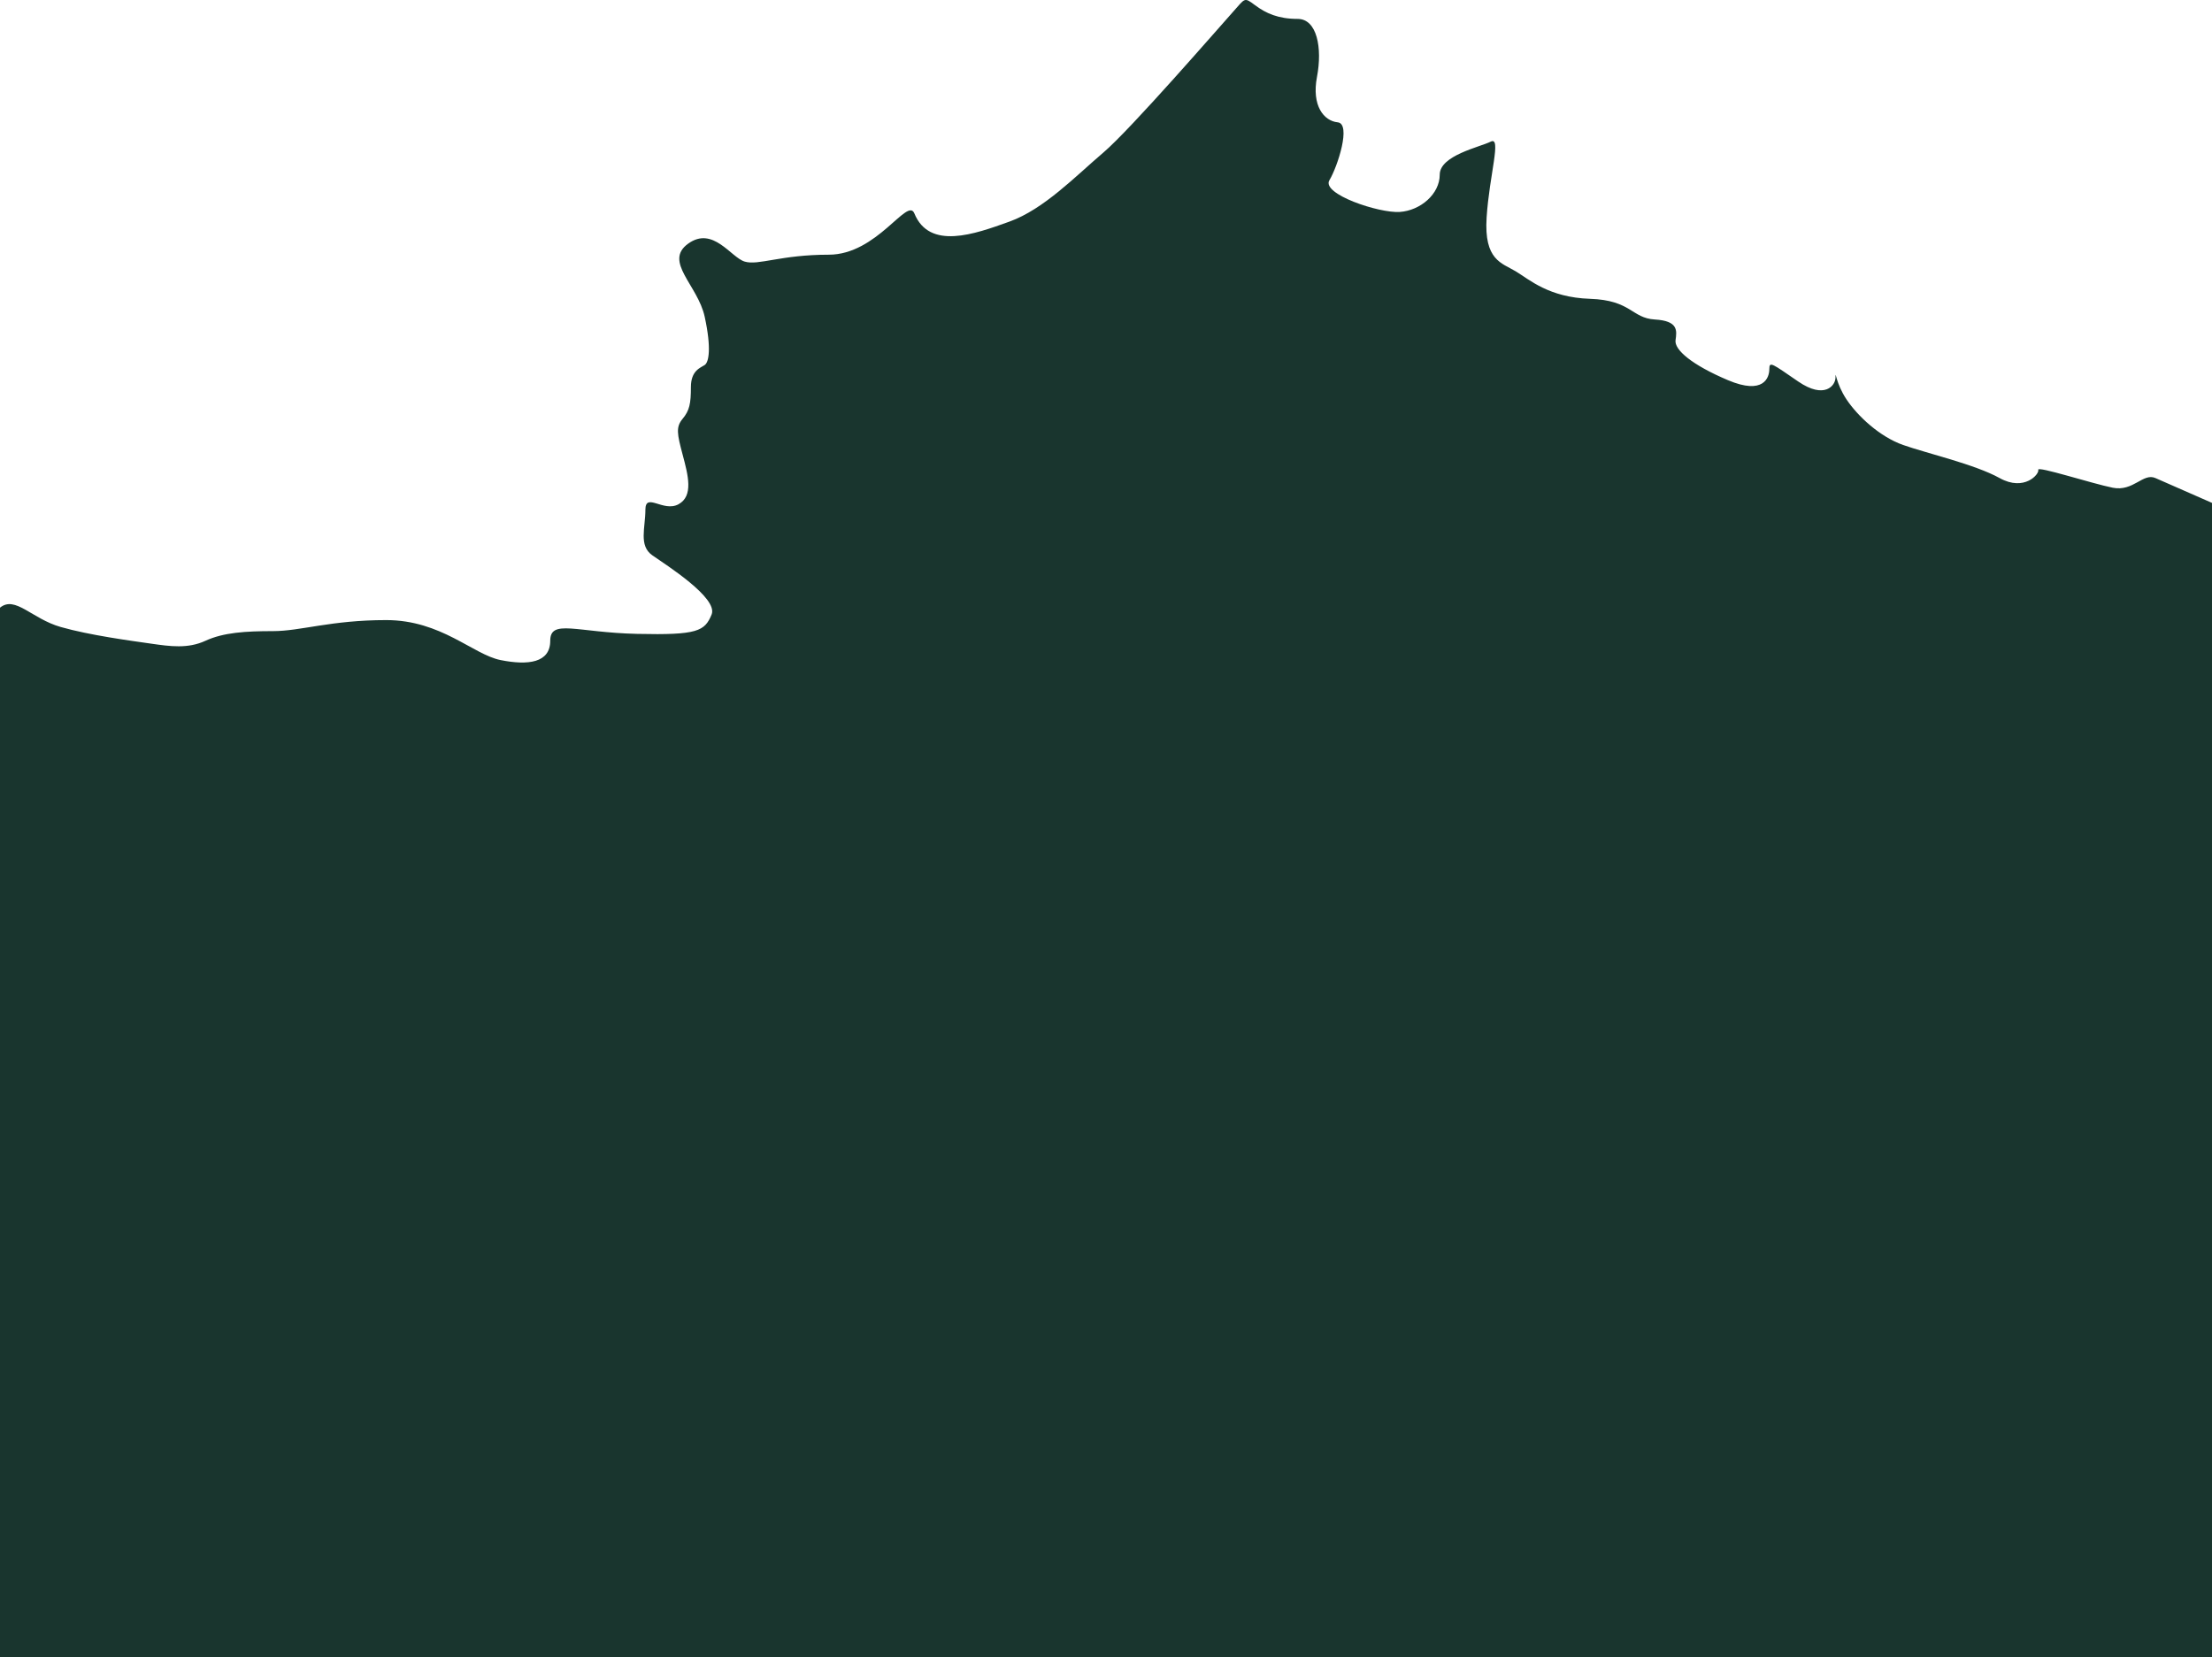 <?xml version="1.0" encoding="UTF-8"?> <svg xmlns="http://www.w3.org/2000/svg" width="802" height="601" viewBox="0 0 802 601" fill="none"><path d="M802 182.356V600.856H0V220.356C5.5 215.856 11.5 224.356 22 227.356C32.5 230.356 47.5 232.356 54.5 233.356L54.868 233.409C61.728 234.39 68.114 235.304 74.5 232.356C81 229.356 89 228.856 99 228.856C109 228.856 120 224.856 140 224.856C160 224.856 171.5 237.356 181.5 239.356C191.5 241.356 199.5 240.356 199.5 232.356C199.5 224.356 209 229.356 231 229.856C253 230.356 255.5 228.856 258 222.856C260.5 216.856 241.5 204.856 236.5 201.356C231.5 197.856 234 191.356 234 184.856C234 178.356 240.5 185.856 246 182.856C251.5 179.856 249.5 172.356 247.5 164.856C245.5 157.356 245 154.856 247.5 151.856C250 148.856 250.5 146.356 250.5 140.356C250.5 134.356 254 133.356 255.5 132.356C257 131.356 258 126.356 255.5 114.856C253 103.356 240.5 94.856 249.5 88.356C258.5 81.856 265 93.356 270 94.856C275 96.356 283 92.356 300.5 92.356C318 92.356 329 71.356 331.5 77.356C336.979 90.805 353.373 84.902 365.856 80.408L366 80.356C378.5 75.856 390 63.856 400 55.356C410 46.856 442.5 9.356 447 4.356C451.5 -0.644 451 -1.144 455 1.856C459 4.856 463.5 6.856 470.5 6.856C477.5 6.856 479.5 17.356 477.5 27.856C475.5 38.356 480 43.856 485 44.356C490 44.856 485 60.356 482 65.356C479 70.356 500 77.356 507.5 76.856C515 76.356 522 70.356 522 63.356C522 56.356 536.5 53.356 540.5 51.356C544.5 49.356 540 63.356 539 78.856C538 94.356 544.5 95.356 549.5 98.356C554.5 101.356 561.5 107.856 576.5 108.356C591.5 108.856 591.5 115.356 600 115.856C608.5 116.356 608 119.856 607.5 123.356C607 126.856 613.5 132.356 626.5 137.856C639.5 143.356 641.5 136.856 641.5 133.856C641.5 130.856 642.5 131.856 652 138.356C661.5 144.856 665.5 139.856 665.5 136.856C665.5 133.856 665.5 138.856 669.5 144.856C673.5 150.856 681.5 158.356 690 161.356C698.5 164.356 716 168.356 725 173.356C734 178.356 739.5 171.856 739 170.356C738.5 168.856 758.5 175.356 766 176.856C773.5 178.356 777 171.356 781.5 173.356C785.1 174.956 796.667 180.023 802 182.356Z" fill="#19352E"></path></svg> 